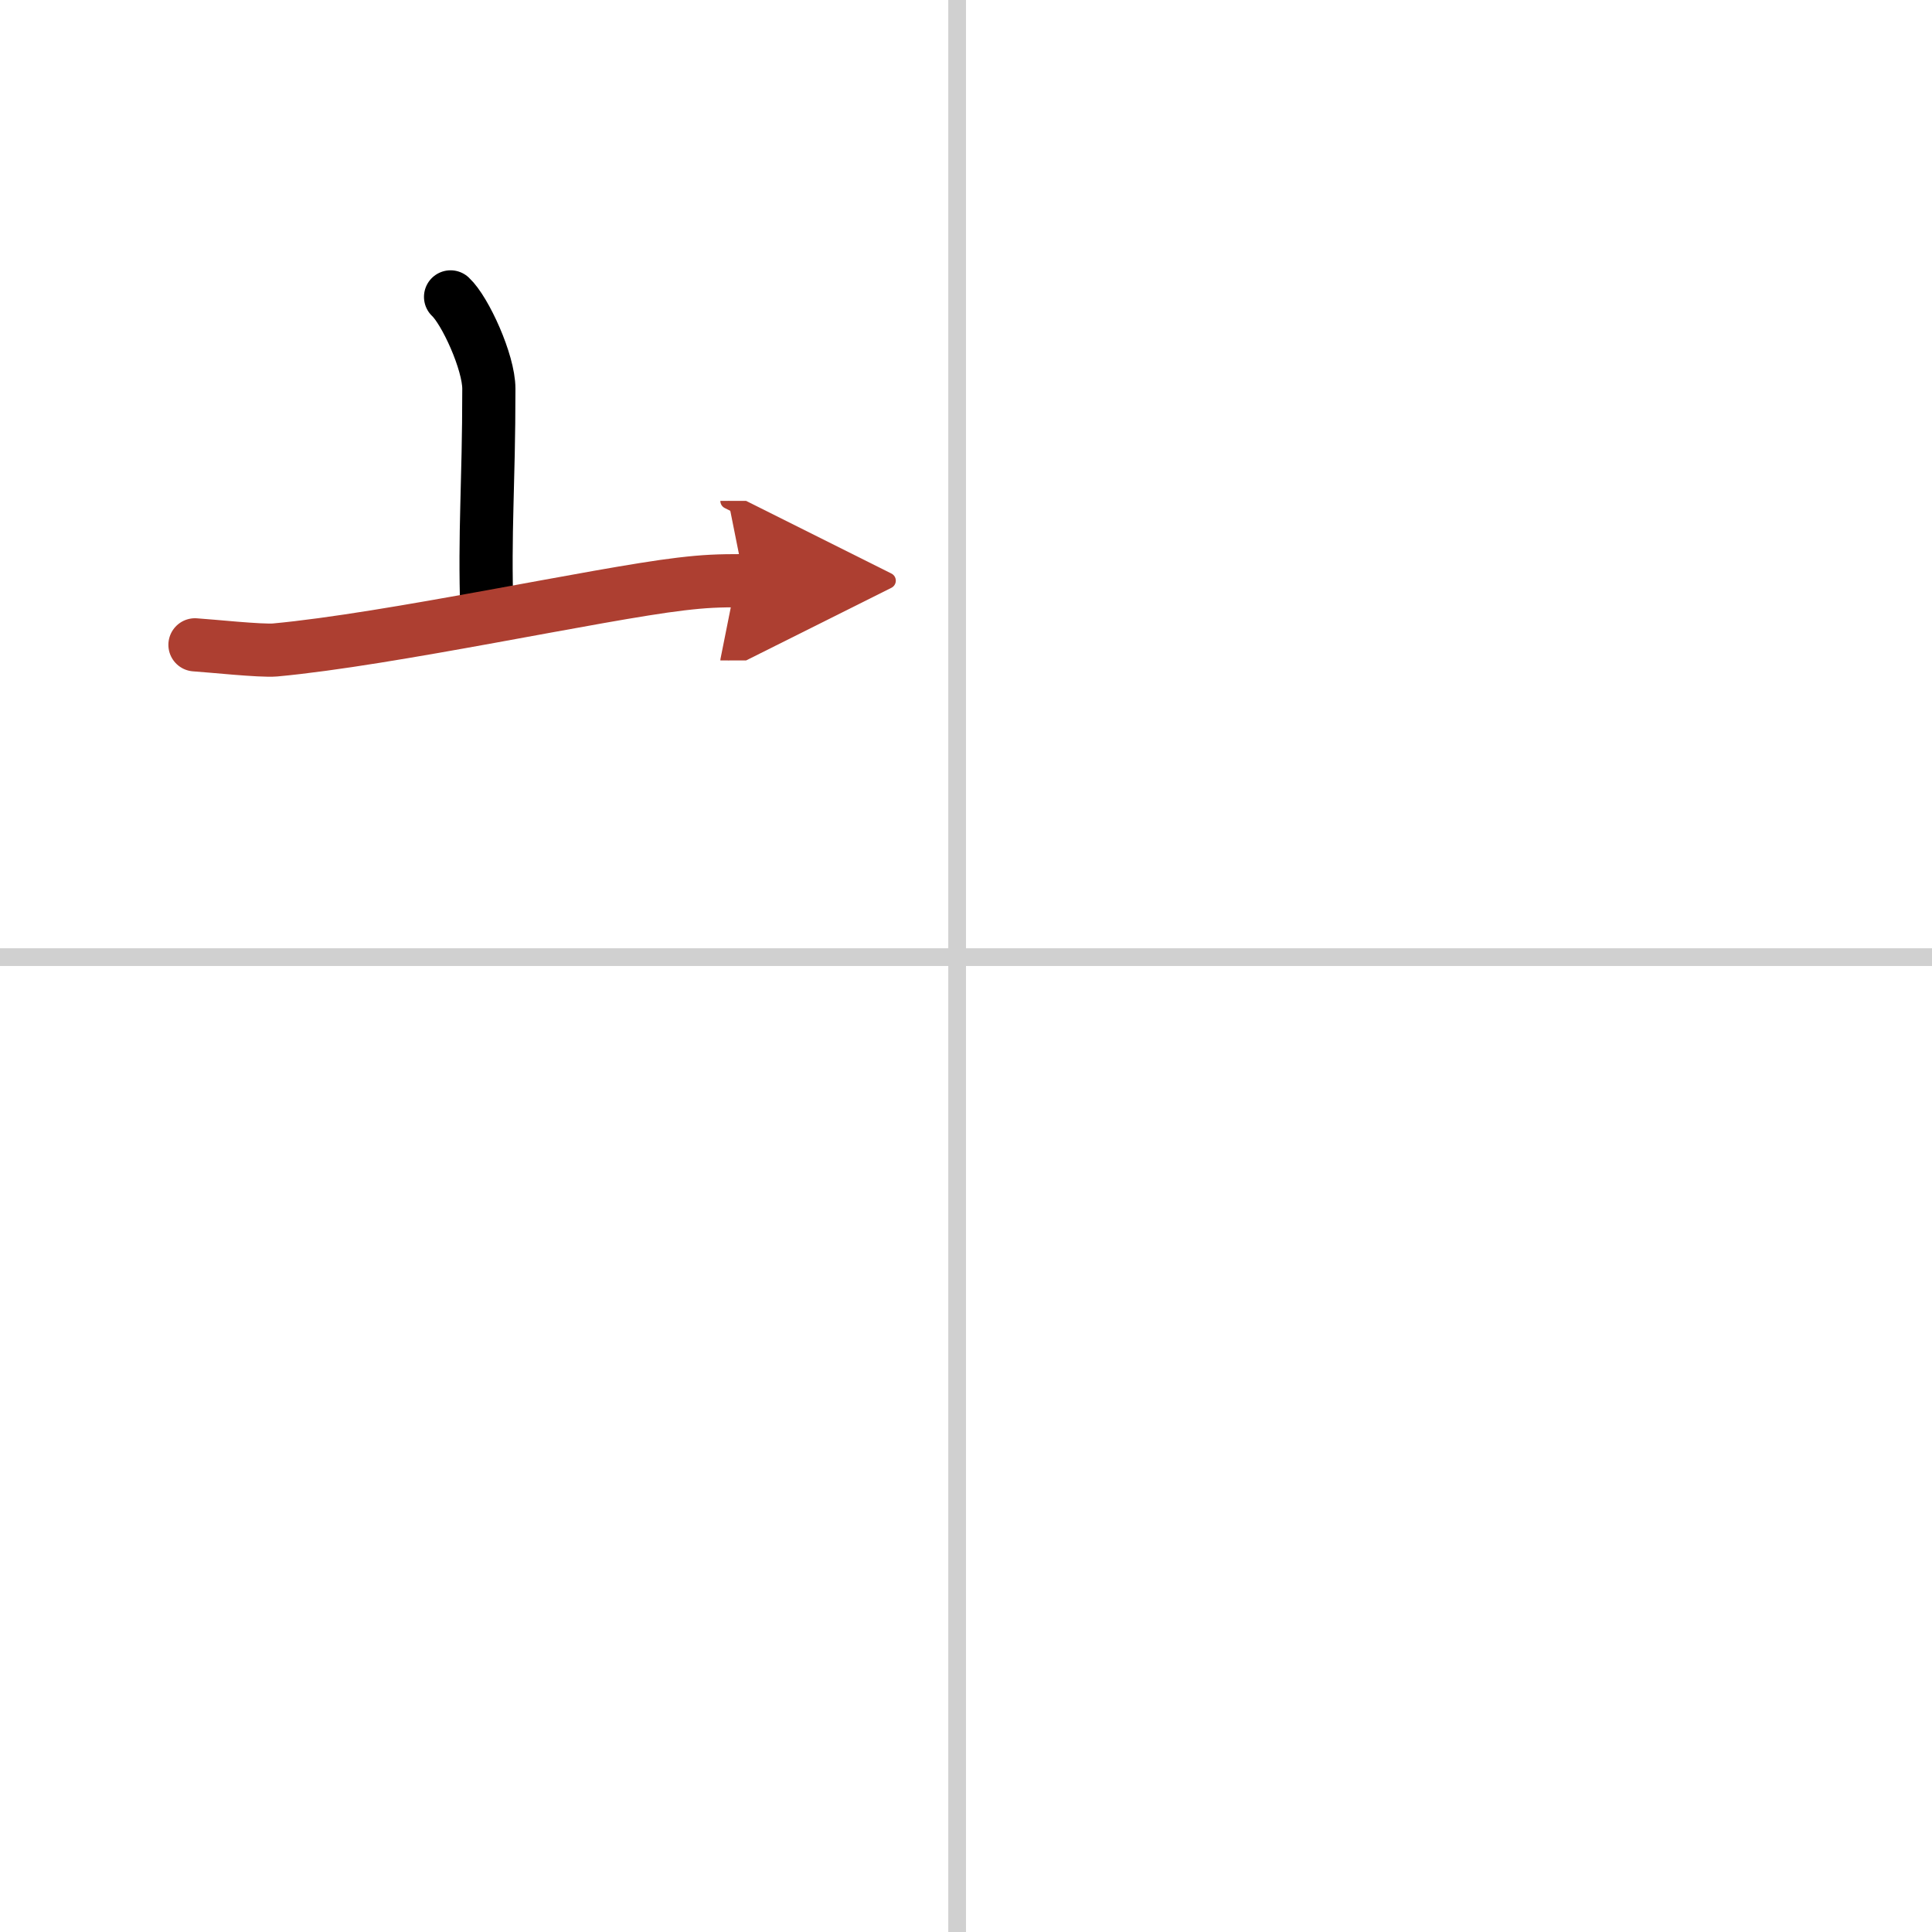<svg width="400" height="400" viewBox="0 0 109 109" xmlns="http://www.w3.org/2000/svg"><defs><marker id="a" markerWidth="4" orient="auto" refX="1" refY="5" viewBox="0 0 10 10"><polyline points="0 0 10 5 0 10 1 5" fill="#ad3f31" stroke="#ad3f31"/></marker></defs><g fill="none" stroke="#000" stroke-linecap="round" stroke-linejoin="round" stroke-width="3"><rect width="100%" height="100%" fill="#fff" stroke="#fff"/><line x1="54" x2="54" y2="109" stroke="#d0d0d0" stroke-width="1"/><line x2="109" y1="54" y2="54" stroke="#d0d0d0" stroke-width="1"/><path d="m25.42 16.75c0.82 0.76 2.16 3.68 2.16 5.18 0 5.54-0.26 7.94-0.11 12.63"/><path d="m11 36.38c0.83 0.05 3.72 0.36 4.52 0.29 6.51-0.6 18.23-3.17 22.89-3.72 1.36-0.16 2.08-0.19 3.58-0.19" marker-end="url(#a)" stroke="#ad3f31"/></g></svg>
